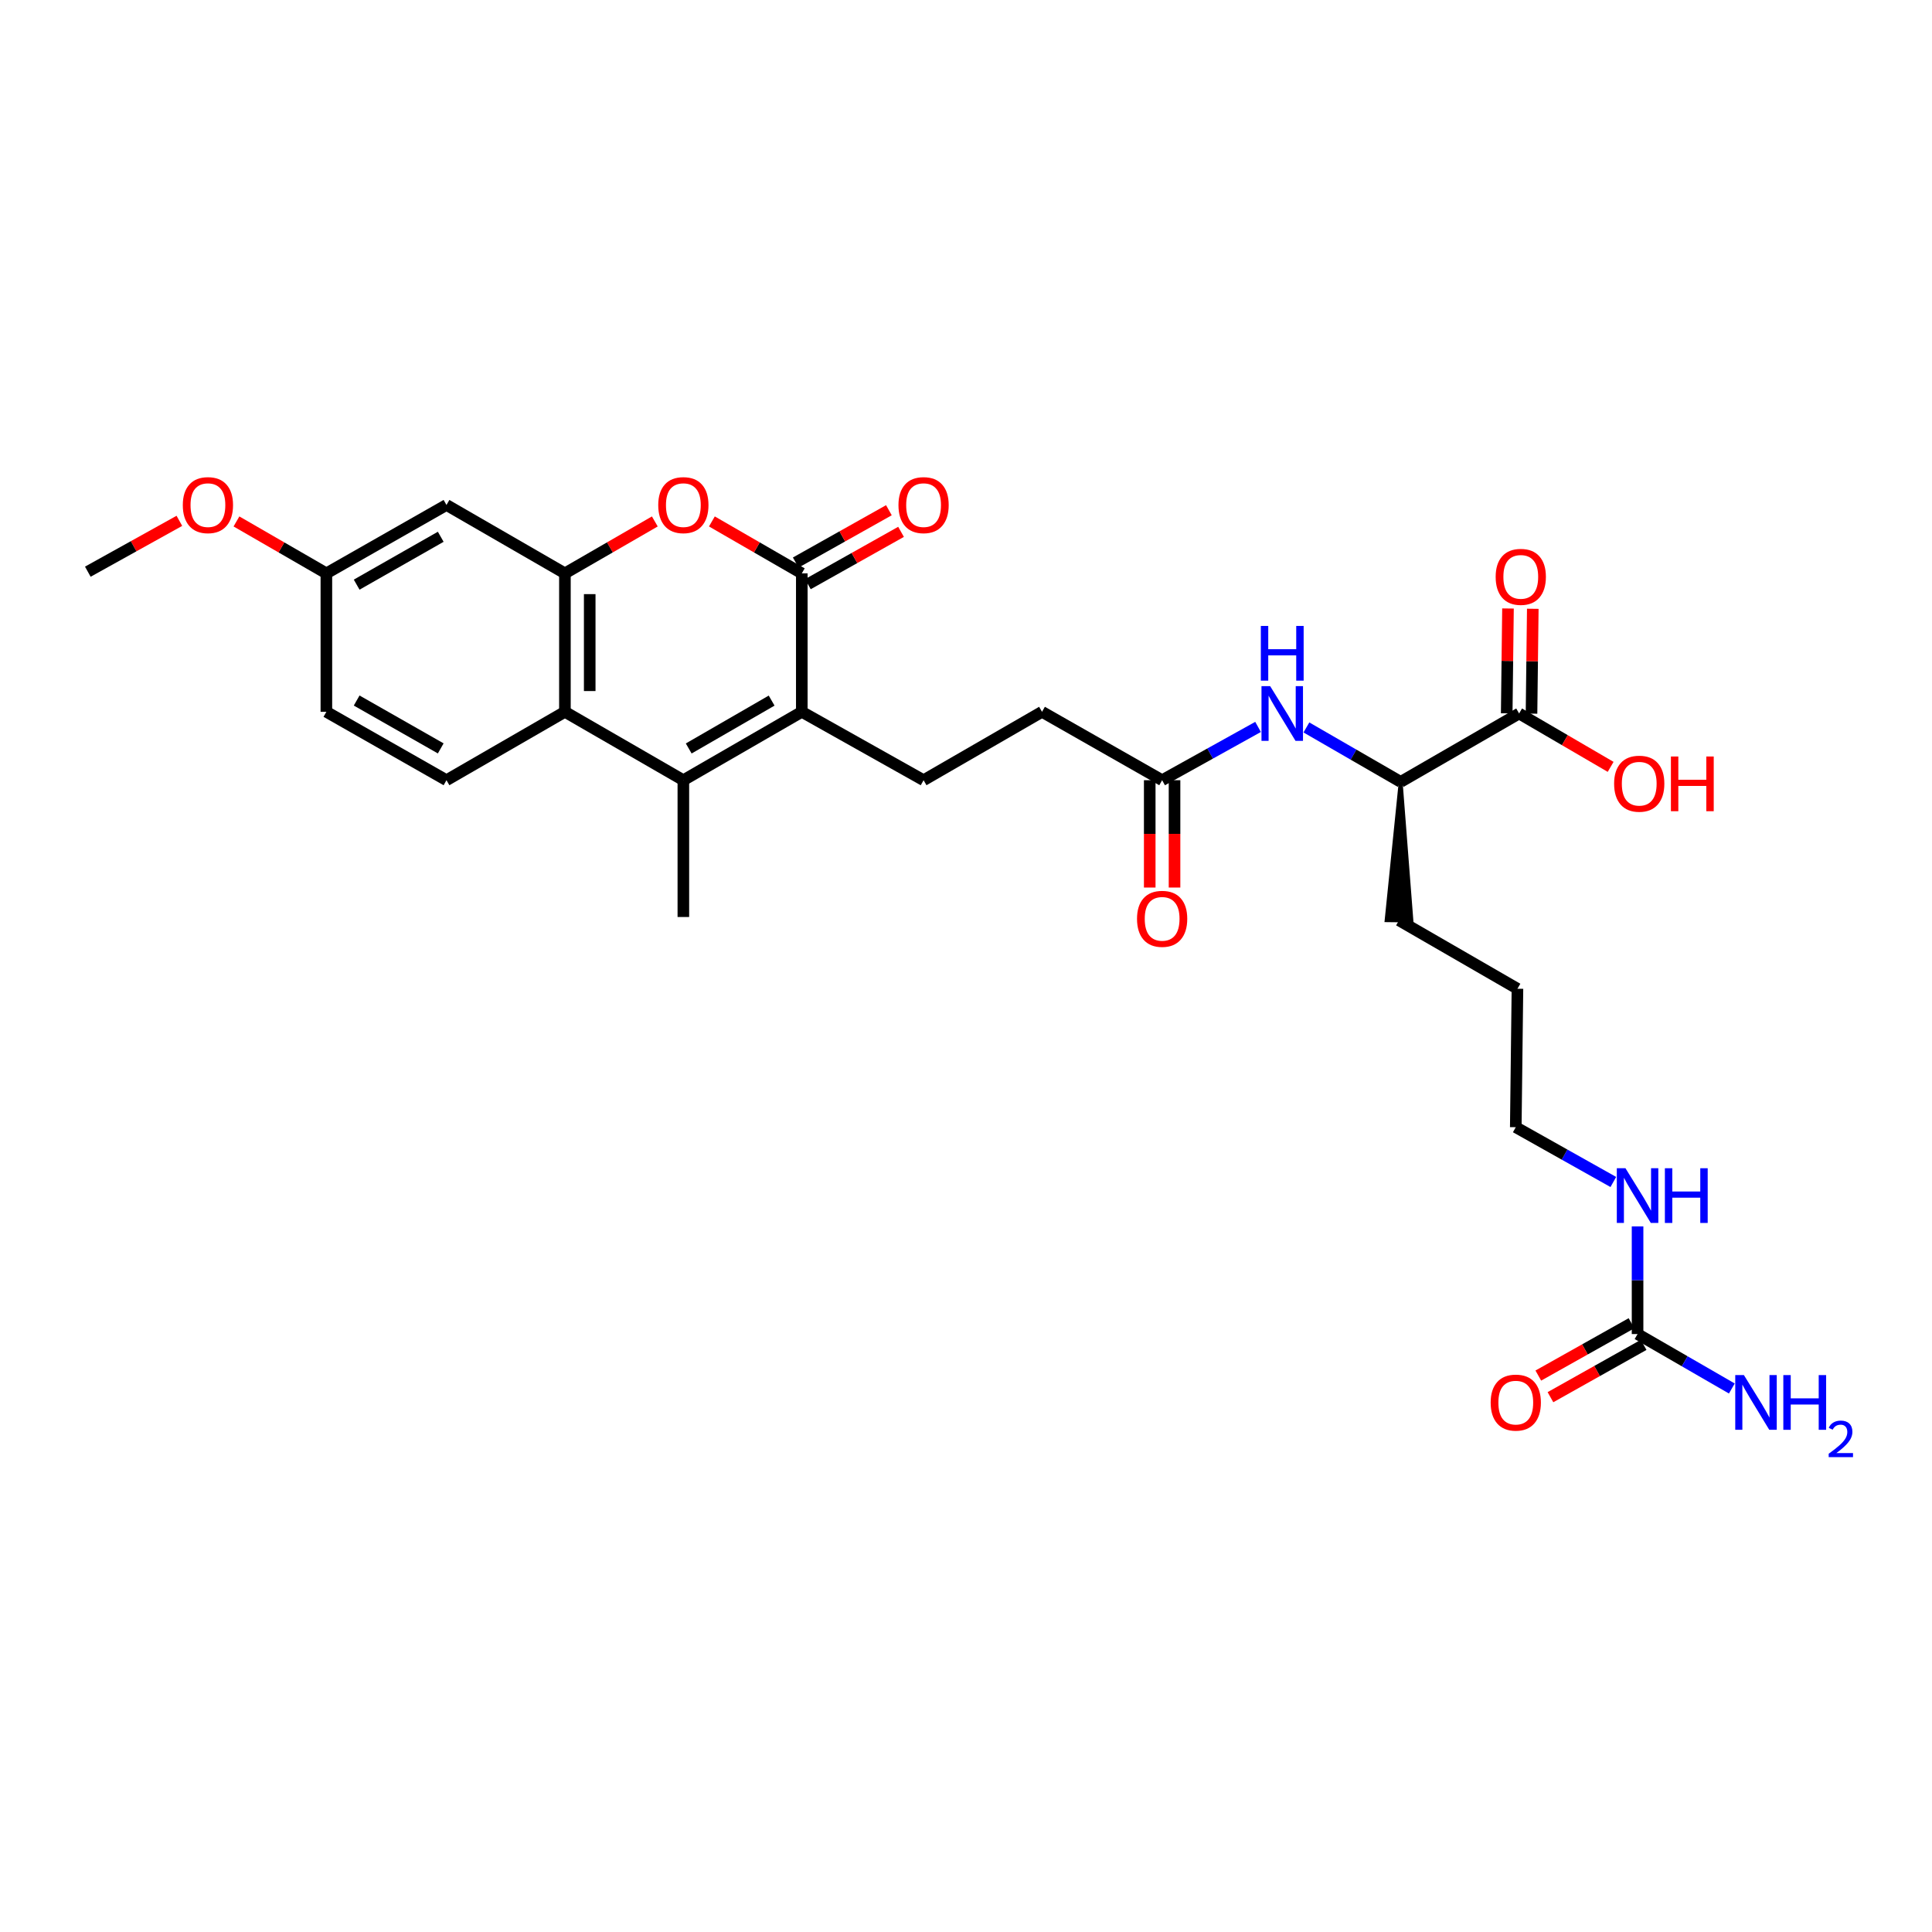 <?xml version='1.0' encoding='iso-8859-1'?>
<svg version='1.1' baseProfile='full'
              xmlns='http://www.w3.org/2000/svg'
                      xmlns:rdkit='http://www.rdkit.org/xml'
                      xmlns:xlink='http://www.w3.org/1999/xlink'
                  xml:space='preserve'
width='1000px' height='1000px' viewBox='0 0 1000 1000'>
<!-- END OF HEADER -->
<rect style='opacity:1.0;fill:#FFFFFF;stroke:none' width='1000' height='1000' x='0' y='0'> </rect>
<path class='bond-0' d='M 415.013,368.435 L 415.013,296.77' style='fill:none;fill-rule:evenodd;stroke:#000000;stroke-width:6px;stroke-linecap:butt;stroke-linejoin:miter;stroke-opacity:1' />
<path class='bond-1' d='M 415.013,368.435 L 353.703,403.836' style='fill:none;fill-rule:evenodd;stroke:#000000;stroke-width:6px;stroke-linecap:butt;stroke-linejoin:miter;stroke-opacity:1' />
<path class='bond-1' d='M 399.397,362.629 L 356.48,387.409' style='fill:none;fill-rule:evenodd;stroke:#000000;stroke-width:6px;stroke-linecap:butt;stroke-linejoin:miter;stroke-opacity:1' />
<path class='bond-2' d='M 415.013,368.435 L 478.042,403.836' style='fill:none;fill-rule:evenodd;stroke:#000000;stroke-width:6px;stroke-linecap:butt;stroke-linejoin:miter;stroke-opacity:1' />
<path class='bond-3' d='M 415.013,296.77 L 391.743,283.334' style='fill:none;fill-rule:evenodd;stroke:#000000;stroke-width:6px;stroke-linecap:butt;stroke-linejoin:miter;stroke-opacity:1' />
<path class='bond-3' d='M 391.743,283.334 L 368.473,269.897' style='fill:none;fill-rule:evenodd;stroke:#FF0000;stroke-width:6px;stroke-linecap:butt;stroke-linejoin:miter;stroke-opacity:1' />
<path class='bond-4' d='M 418.156,302.366 L 442.267,288.824' style='fill:none;fill-rule:evenodd;stroke:#000000;stroke-width:6px;stroke-linecap:butt;stroke-linejoin:miter;stroke-opacity:1' />
<path class='bond-4' d='M 442.267,288.824 L 466.378,275.282' style='fill:none;fill-rule:evenodd;stroke:#FF0000;stroke-width:6px;stroke-linecap:butt;stroke-linejoin:miter;stroke-opacity:1' />
<path class='bond-4' d='M 411.87,291.174 L 435.98,277.632' style='fill:none;fill-rule:evenodd;stroke:#000000;stroke-width:6px;stroke-linecap:butt;stroke-linejoin:miter;stroke-opacity:1' />
<path class='bond-4' d='M 435.98,277.632 L 460.091,264.089' style='fill:none;fill-rule:evenodd;stroke:#FF0000;stroke-width:6px;stroke-linecap:butt;stroke-linejoin:miter;stroke-opacity:1' />
<path class='bond-5' d='M 353.703,403.836 L 292.4,368.435' style='fill:none;fill-rule:evenodd;stroke:#000000;stroke-width:6px;stroke-linecap:butt;stroke-linejoin:miter;stroke-opacity:1' />
<path class='bond-6' d='M 353.703,403.836 L 353.703,474.639' style='fill:none;fill-rule:evenodd;stroke:#000000;stroke-width:6px;stroke-linecap:butt;stroke-linejoin:miter;stroke-opacity:1' />
<path class='bond-7' d='M 338.933,269.898 L 315.666,283.334' style='fill:none;fill-rule:evenodd;stroke:#FF0000;stroke-width:6px;stroke-linecap:butt;stroke-linejoin:miter;stroke-opacity:1' />
<path class='bond-7' d='M 315.666,283.334 L 292.4,296.77' style='fill:none;fill-rule:evenodd;stroke:#000000;stroke-width:6px;stroke-linecap:butt;stroke-linejoin:miter;stroke-opacity:1' />
<path class='bond-8' d='M 292.4,296.77 L 292.4,368.435' style='fill:none;fill-rule:evenodd;stroke:#000000;stroke-width:6px;stroke-linecap:butt;stroke-linejoin:miter;stroke-opacity:1' />
<path class='bond-8' d='M 305.236,307.52 L 305.236,357.685' style='fill:none;fill-rule:evenodd;stroke:#000000;stroke-width:6px;stroke-linecap:butt;stroke-linejoin:miter;stroke-opacity:1' />
<path class='bond-9' d='M 292.4,296.77 L 231.097,261.369' style='fill:none;fill-rule:evenodd;stroke:#000000;stroke-width:6px;stroke-linecap:butt;stroke-linejoin:miter;stroke-opacity:1' />
<path class='bond-10' d='M 292.4,368.435 L 231.097,403.836' style='fill:none;fill-rule:evenodd;stroke:#000000;stroke-width:6px;stroke-linecap:butt;stroke-linejoin:miter;stroke-opacity:1' />
<path class='bond-11' d='M 847.6,690.504 L 847.6,662.647' style='fill:none;fill-rule:evenodd;stroke:#000000;stroke-width:6px;stroke-linecap:butt;stroke-linejoin:miter;stroke-opacity:1' />
<path class='bond-11' d='M 847.6,662.647 L 847.6,634.791' style='fill:none;fill-rule:evenodd;stroke:#0000FF;stroke-width:6px;stroke-linecap:butt;stroke-linejoin:miter;stroke-opacity:1' />
<path class='bond-12' d='M 844.457,684.908 L 820.343,698.451' style='fill:none;fill-rule:evenodd;stroke:#000000;stroke-width:6px;stroke-linecap:butt;stroke-linejoin:miter;stroke-opacity:1' />
<path class='bond-12' d='M 820.343,698.451 L 796.228,711.993' style='fill:none;fill-rule:evenodd;stroke:#FF0000;stroke-width:6px;stroke-linecap:butt;stroke-linejoin:miter;stroke-opacity:1' />
<path class='bond-12' d='M 850.743,696.101 L 826.629,709.643' style='fill:none;fill-rule:evenodd;stroke:#000000;stroke-width:6px;stroke-linecap:butt;stroke-linejoin:miter;stroke-opacity:1' />
<path class='bond-12' d='M 826.629,709.643 L 802.514,723.186' style='fill:none;fill-rule:evenodd;stroke:#FF0000;stroke-width:6px;stroke-linecap:butt;stroke-linejoin:miter;stroke-opacity:1' />
<path class='bond-13' d='M 847.6,690.504 L 871.997,704.593' style='fill:none;fill-rule:evenodd;stroke:#000000;stroke-width:6px;stroke-linecap:butt;stroke-linejoin:miter;stroke-opacity:1' />
<path class='bond-13' d='M 871.997,704.593 L 896.393,718.681' style='fill:none;fill-rule:evenodd;stroke:#0000FF;stroke-width:6px;stroke-linecap:butt;stroke-linejoin:miter;stroke-opacity:1' />
<path class='bond-14' d='M 786.29,369.298 L 724.987,404.699' style='fill:none;fill-rule:evenodd;stroke:#000000;stroke-width:6px;stroke-linecap:butt;stroke-linejoin:miter;stroke-opacity:1' />
<path class='bond-15' d='M 792.708,369.376 L 793.038,342.24' style='fill:none;fill-rule:evenodd;stroke:#000000;stroke-width:6px;stroke-linecap:butt;stroke-linejoin:miter;stroke-opacity:1' />
<path class='bond-15' d='M 793.038,342.24 L 793.369,315.104' style='fill:none;fill-rule:evenodd;stroke:#FF0000;stroke-width:6px;stroke-linecap:butt;stroke-linejoin:miter;stroke-opacity:1' />
<path class='bond-15' d='M 779.872,369.22 L 780.203,342.084' style='fill:none;fill-rule:evenodd;stroke:#000000;stroke-width:6px;stroke-linecap:butt;stroke-linejoin:miter;stroke-opacity:1' />
<path class='bond-15' d='M 780.203,342.084 L 780.533,314.948' style='fill:none;fill-rule:evenodd;stroke:#FF0000;stroke-width:6px;stroke-linecap:butt;stroke-linejoin:miter;stroke-opacity:1' />
<path class='bond-16' d='M 786.29,369.298 L 809.977,383.114' style='fill:none;fill-rule:evenodd;stroke:#000000;stroke-width:6px;stroke-linecap:butt;stroke-linejoin:miter;stroke-opacity:1' />
<path class='bond-16' d='M 809.977,383.114 L 833.663,396.93' style='fill:none;fill-rule:evenodd;stroke:#FF0000;stroke-width:6px;stroke-linecap:butt;stroke-linejoin:miter;stroke-opacity:1' />
<path class='bond-17' d='M 651.166,376.253 L 626.342,390.045' style='fill:none;fill-rule:evenodd;stroke:#0000FF;stroke-width:6px;stroke-linecap:butt;stroke-linejoin:miter;stroke-opacity:1' />
<path class='bond-17' d='M 626.342,390.045 L 601.518,403.836' style='fill:none;fill-rule:evenodd;stroke:#000000;stroke-width:6px;stroke-linecap:butt;stroke-linejoin:miter;stroke-opacity:1' />
<path class='bond-18' d='M 676.193,376.522 L 700.59,390.611' style='fill:none;fill-rule:evenodd;stroke:#0000FF;stroke-width:6px;stroke-linecap:butt;stroke-linejoin:miter;stroke-opacity:1' />
<path class='bond-18' d='M 700.59,390.611 L 724.987,404.699' style='fill:none;fill-rule:evenodd;stroke:#000000;stroke-width:6px;stroke-linecap:butt;stroke-linejoin:miter;stroke-opacity:1' />
<path class='bond-19' d='M 478.042,403.836 L 539.345,368.435' style='fill:none;fill-rule:evenodd;stroke:#000000;stroke-width:6px;stroke-linecap:butt;stroke-linejoin:miter;stroke-opacity:1' />
<path class='bond-20' d='M 231.097,261.369 L 168.931,296.77' style='fill:none;fill-rule:evenodd;stroke:#000000;stroke-width:6px;stroke-linecap:butt;stroke-linejoin:miter;stroke-opacity:1' />
<path class='bond-20' d='M 228.124,277.834 L 184.608,302.615' style='fill:none;fill-rule:evenodd;stroke:#000000;stroke-width:6px;stroke-linecap:butt;stroke-linejoin:miter;stroke-opacity:1' />
<path class='bond-21' d='M 601.518,403.836 L 539.345,368.435' style='fill:none;fill-rule:evenodd;stroke:#000000;stroke-width:6px;stroke-linecap:butt;stroke-linejoin:miter;stroke-opacity:1' />
<path class='bond-22' d='M 595.099,403.836 L 595.099,431.613' style='fill:none;fill-rule:evenodd;stroke:#000000;stroke-width:6px;stroke-linecap:butt;stroke-linejoin:miter;stroke-opacity:1' />
<path class='bond-22' d='M 595.099,431.613 L 595.099,459.39' style='fill:none;fill-rule:evenodd;stroke:#FF0000;stroke-width:6px;stroke-linecap:butt;stroke-linejoin:miter;stroke-opacity:1' />
<path class='bond-22' d='M 607.936,403.836 L 607.936,431.613' style='fill:none;fill-rule:evenodd;stroke:#000000;stroke-width:6px;stroke-linecap:butt;stroke-linejoin:miter;stroke-opacity:1' />
<path class='bond-22' d='M 607.936,431.613 L 607.936,459.39' style='fill:none;fill-rule:evenodd;stroke:#FF0000;stroke-width:6px;stroke-linecap:butt;stroke-linejoin:miter;stroke-opacity:1' />
<path class='bond-23' d='M 231.097,403.836 L 168.931,368.435' style='fill:none;fill-rule:evenodd;stroke:#000000;stroke-width:6px;stroke-linecap:butt;stroke-linejoin:miter;stroke-opacity:1' />
<path class='bond-23' d='M 228.124,387.371 L 184.608,362.59' style='fill:none;fill-rule:evenodd;stroke:#000000;stroke-width:6px;stroke-linecap:butt;stroke-linejoin:miter;stroke-opacity:1' />
<path class='bond-24' d='M 724.987,404.699 L 717.706,476.294 L 730.542,476.449 Z' style='fill:#000000;fill-rule:evenodd;fill-opacity:1;stroke:#000000;stroke-width:2px;stroke-linecap:butt;stroke-linejoin:miter;stroke-opacity:1;' />
<path class='bond-25' d='M 835.053,611.792 L 809.808,597.615' style='fill:none;fill-rule:evenodd;stroke:#0000FF;stroke-width:6px;stroke-linecap:butt;stroke-linejoin:miter;stroke-opacity:1' />
<path class='bond-25' d='M 809.808,597.615 L 784.564,583.438' style='fill:none;fill-rule:evenodd;stroke:#000000;stroke-width:6px;stroke-linecap:butt;stroke-linejoin:miter;stroke-opacity:1' />
<path class='bond-26' d='M 168.931,296.77 L 168.931,368.435' style='fill:none;fill-rule:evenodd;stroke:#000000;stroke-width:6px;stroke-linecap:butt;stroke-linejoin:miter;stroke-opacity:1' />
<path class='bond-27' d='M 168.931,296.77 L 145.661,283.334' style='fill:none;fill-rule:evenodd;stroke:#000000;stroke-width:6px;stroke-linecap:butt;stroke-linejoin:miter;stroke-opacity:1' />
<path class='bond-27' d='M 145.661,283.334 L 122.39,269.897' style='fill:none;fill-rule:evenodd;stroke:#FF0000;stroke-width:6px;stroke-linecap:butt;stroke-linejoin:miter;stroke-opacity:1' />
<path class='bond-28' d='M 92.843,269.579 L 69.149,282.743' style='fill:none;fill-rule:evenodd;stroke:#FF0000;stroke-width:6px;stroke-linecap:butt;stroke-linejoin:miter;stroke-opacity:1' />
<path class='bond-28' d='M 69.149,282.743 L 45.455,295.907' style='fill:none;fill-rule:evenodd;stroke:#000000;stroke-width:6px;stroke-linecap:butt;stroke-linejoin:miter;stroke-opacity:1' />
<path class='bond-29' d='M 724.124,476.372 L 785.427,511.773' style='fill:none;fill-rule:evenodd;stroke:#000000;stroke-width:6px;stroke-linecap:butt;stroke-linejoin:miter;stroke-opacity:1' />
<path class='bond-30' d='M 784.564,583.438 L 785.427,511.773' style='fill:none;fill-rule:evenodd;stroke:#000000;stroke-width:6px;stroke-linecap:butt;stroke-linejoin:miter;stroke-opacity:1' />
<path  class='atom-3' d='M 340.703 261.449
Q 340.703 254.649, 344.063 250.849
Q 347.423 247.049, 353.703 247.049
Q 359.983 247.049, 363.343 250.849
Q 366.703 254.649, 366.703 261.449
Q 366.703 268.329, 363.303 272.249
Q 359.903 276.129, 353.703 276.129
Q 347.463 276.129, 344.063 272.249
Q 340.703 268.369, 340.703 261.449
M 353.703 272.929
Q 358.023 272.929, 360.343 270.049
Q 362.703 267.129, 362.703 261.449
Q 362.703 255.889, 360.343 253.089
Q 358.023 250.249, 353.703 250.249
Q 349.383 250.249, 347.023 253.049
Q 344.703 255.849, 344.703 261.449
Q 344.703 267.169, 347.023 270.049
Q 349.383 272.929, 353.703 272.929
' fill='#FF0000'/>
<path  class='atom-8' d='M 657.424 355.138
L 666.704 370.138
Q 667.624 371.618, 669.104 374.298
Q 670.584 376.978, 670.664 377.138
L 670.664 355.138
L 674.424 355.138
L 674.424 383.458
L 670.544 383.458
L 660.584 367.058
Q 659.424 365.138, 658.184 362.938
Q 656.984 360.738, 656.624 360.058
L 656.624 383.458
L 652.944 383.458
L 652.944 355.138
L 657.424 355.138
' fill='#0000FF'/>
<path  class='atom-8' d='M 652.604 323.986
L 656.444 323.986
L 656.444 336.026
L 670.924 336.026
L 670.924 323.986
L 674.764 323.986
L 674.764 352.306
L 670.924 352.306
L 670.924 339.226
L 656.444 339.226
L 656.444 352.306
L 652.604 352.306
L 652.604 323.986
' fill='#0000FF'/>
<path  class='atom-14' d='M 465.042 261.449
Q 465.042 254.649, 468.402 250.849
Q 471.762 247.049, 478.042 247.049
Q 484.322 247.049, 487.682 250.849
Q 491.042 254.649, 491.042 261.449
Q 491.042 268.329, 487.642 272.249
Q 484.242 276.129, 478.042 276.129
Q 471.802 276.129, 468.402 272.249
Q 465.042 268.369, 465.042 261.449
M 478.042 272.929
Q 482.362 272.929, 484.682 270.049
Q 487.042 267.129, 487.042 261.449
Q 487.042 255.889, 484.682 253.089
Q 482.362 250.249, 478.042 250.249
Q 473.722 250.249, 471.362 253.049
Q 469.042 255.849, 469.042 261.449
Q 469.042 267.169, 471.362 270.049
Q 473.722 272.929, 478.042 272.929
' fill='#FF0000'/>
<path  class='atom-15' d='M 771.564 725.985
Q 771.564 719.185, 774.924 715.385
Q 778.284 711.585, 784.564 711.585
Q 790.844 711.585, 794.204 715.385
Q 797.564 719.185, 797.564 725.985
Q 797.564 732.865, 794.164 736.785
Q 790.764 740.665, 784.564 740.665
Q 778.324 740.665, 774.924 736.785
Q 771.564 732.905, 771.564 725.985
M 784.564 737.465
Q 788.884 737.465, 791.204 734.585
Q 793.564 731.665, 793.564 725.985
Q 793.564 720.425, 791.204 717.625
Q 788.884 714.785, 784.564 714.785
Q 780.244 714.785, 777.884 717.585
Q 775.564 720.385, 775.564 725.985
Q 775.564 731.705, 777.884 734.585
Q 780.244 737.465, 784.564 737.465
' fill='#FF0000'/>
<path  class='atom-16' d='M 774.153 298.576
Q 774.153 291.776, 777.513 287.976
Q 780.873 284.176, 787.153 284.176
Q 793.433 284.176, 796.793 287.976
Q 800.153 291.776, 800.153 298.576
Q 800.153 305.456, 796.753 309.376
Q 793.353 313.256, 787.153 313.256
Q 780.913 313.256, 777.513 309.376
Q 774.153 305.496, 774.153 298.576
M 787.153 310.056
Q 791.473 310.056, 793.793 307.176
Q 796.153 304.256, 796.153 298.576
Q 796.153 293.016, 793.793 290.216
Q 791.473 287.376, 787.153 287.376
Q 782.833 287.376, 780.473 290.176
Q 778.153 292.976, 778.153 298.576
Q 778.153 304.296, 780.473 307.176
Q 782.833 310.056, 787.153 310.056
' fill='#FF0000'/>
<path  class='atom-17' d='M 588.518 475.582
Q 588.518 468.782, 591.878 464.982
Q 595.238 461.182, 601.518 461.182
Q 607.798 461.182, 611.158 464.982
Q 614.518 468.782, 614.518 475.582
Q 614.518 482.462, 611.118 486.382
Q 607.718 490.262, 601.518 490.262
Q 595.278 490.262, 591.878 486.382
Q 588.518 482.502, 588.518 475.582
M 601.518 487.062
Q 605.838 487.062, 608.158 484.182
Q 610.518 481.262, 610.518 475.582
Q 610.518 470.022, 608.158 467.222
Q 605.838 464.382, 601.518 464.382
Q 597.198 464.382, 594.838 467.182
Q 592.518 469.982, 592.518 475.582
Q 592.518 481.302, 594.838 484.182
Q 597.198 487.062, 601.518 487.062
' fill='#FF0000'/>
<path  class='atom-18' d='M 841.34 604.679
L 850.62 619.679
Q 851.54 621.159, 853.02 623.839
Q 854.5 626.519, 854.58 626.679
L 854.58 604.679
L 858.34 604.679
L 858.34 632.999
L 854.46 632.999
L 844.5 616.599
Q 843.34 614.679, 842.1 612.479
Q 840.9 610.279, 840.54 609.599
L 840.54 632.999
L 836.86 632.999
L 836.86 604.679
L 841.34 604.679
' fill='#0000FF'/>
<path  class='atom-18' d='M 861.74 604.679
L 865.58 604.679
L 865.58 616.719
L 880.06 616.719
L 880.06 604.679
L 883.9 604.679
L 883.9 632.999
L 880.06 632.999
L 880.06 619.919
L 865.58 619.919
L 865.58 632.999
L 861.74 632.999
L 861.74 604.679
' fill='#0000FF'/>
<path  class='atom-20' d='M 902.643 711.745
L 911.923 726.745
Q 912.843 728.225, 914.323 730.905
Q 915.803 733.585, 915.883 733.745
L 915.883 711.745
L 919.643 711.745
L 919.643 740.065
L 915.763 740.065
L 905.803 723.665
Q 904.643 721.745, 903.403 719.545
Q 902.203 717.345, 901.843 716.665
L 901.843 740.065
L 898.163 740.065
L 898.163 711.745
L 902.643 711.745
' fill='#0000FF'/>
<path  class='atom-20' d='M 923.043 711.745
L 926.883 711.745
L 926.883 723.785
L 941.363 723.785
L 941.363 711.745
L 945.203 711.745
L 945.203 740.065
L 941.363 740.065
L 941.363 726.985
L 926.883 726.985
L 926.883 740.065
L 923.043 740.065
L 923.043 711.745
' fill='#0000FF'/>
<path  class='atom-20' d='M 946.576 739.072
Q 947.262 737.303, 948.899 736.326
Q 950.536 735.323, 952.806 735.323
Q 955.631 735.323, 957.215 736.854
Q 958.799 738.385, 958.799 741.105
Q 958.799 743.877, 956.74 746.464
Q 954.707 749.051, 950.483 752.113
L 959.116 752.113
L 959.116 754.225
L 946.523 754.225
L 946.523 752.457
Q 950.008 749.975, 952.067 748.127
Q 954.153 746.279, 955.156 744.616
Q 956.159 742.953, 956.159 741.237
Q 956.159 739.441, 955.261 738.438
Q 954.364 737.435, 952.806 737.435
Q 951.301 737.435, 950.298 738.042
Q 949.295 738.649, 948.582 739.996
L 946.576 739.072
' fill='#0000FF'/>
<path  class='atom-23' d='M 835.463 405.642
Q 835.463 398.842, 838.823 395.042
Q 842.183 391.242, 848.463 391.242
Q 854.743 391.242, 858.103 395.042
Q 861.463 398.842, 861.463 405.642
Q 861.463 412.522, 858.063 416.442
Q 854.663 420.322, 848.463 420.322
Q 842.223 420.322, 838.823 416.442
Q 835.463 412.562, 835.463 405.642
M 848.463 417.122
Q 852.783 417.122, 855.103 414.242
Q 857.463 411.322, 857.463 405.642
Q 857.463 400.082, 855.103 397.282
Q 852.783 394.442, 848.463 394.442
Q 844.143 394.442, 841.783 397.242
Q 839.463 400.042, 839.463 405.642
Q 839.463 411.362, 841.783 414.242
Q 844.143 417.122, 848.463 417.122
' fill='#FF0000'/>
<path  class='atom-23' d='M 864.863 391.562
L 868.703 391.562
L 868.703 403.602
L 883.183 403.602
L 883.183 391.562
L 887.023 391.562
L 887.023 419.882
L 883.183 419.882
L 883.183 406.802
L 868.703 406.802
L 868.703 419.882
L 864.863 419.882
L 864.863 391.562
' fill='#FF0000'/>
<path  class='atom-25' d='M 94.621 261.449
Q 94.621 254.649, 97.981 250.849
Q 101.34 247.049, 107.62 247.049
Q 113.9 247.049, 117.26 250.849
Q 120.62 254.649, 120.62 261.449
Q 120.62 268.329, 117.22 272.249
Q 113.82 276.129, 107.62 276.129
Q 101.38 276.129, 97.981 272.249
Q 94.621 268.369, 94.621 261.449
M 107.62 272.929
Q 111.94 272.929, 114.26 270.049
Q 116.62 267.129, 116.62 261.449
Q 116.62 255.889, 114.26 253.089
Q 111.94 250.249, 107.62 250.249
Q 103.3 250.249, 100.94 253.049
Q 98.621 255.849, 98.621 261.449
Q 98.621 267.169, 100.94 270.049
Q 103.3 272.929, 107.62 272.929
' fill='#FF0000'/>
</svg>
